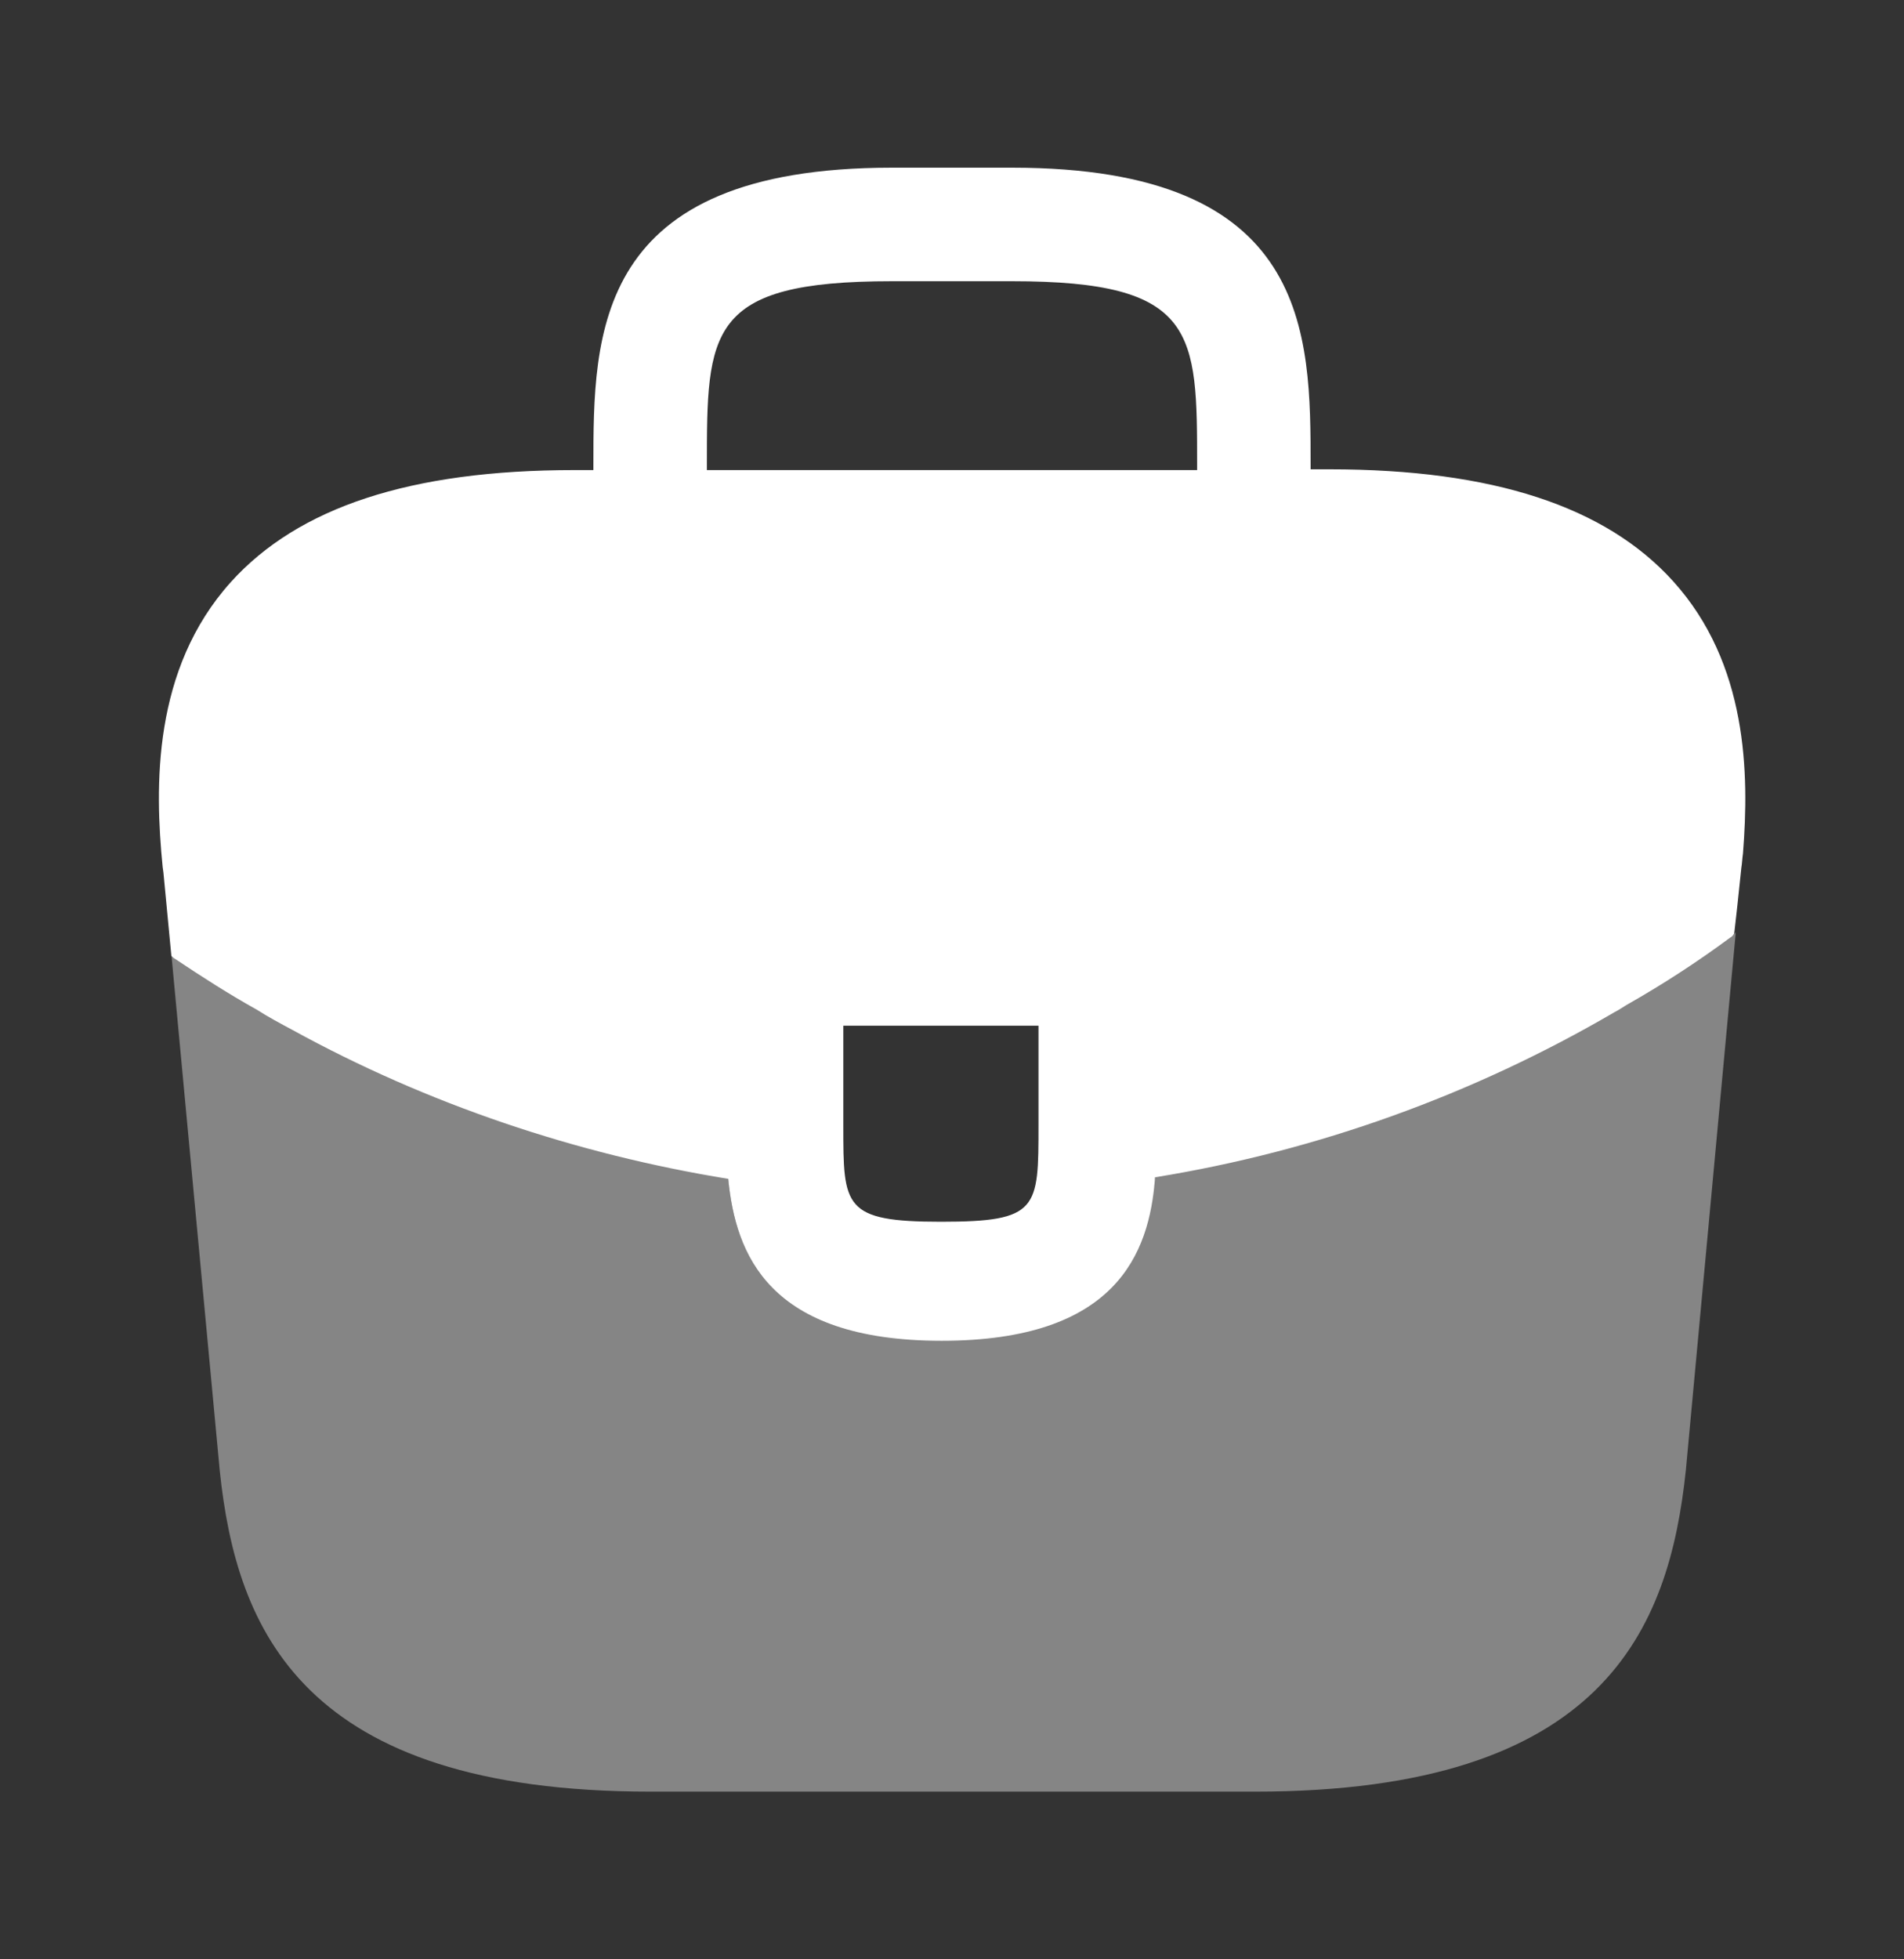 <svg width="35" height="36" viewBox="0 0 35 36" fill="none" xmlns="http://www.w3.org/2000/svg">
<rect x="0" y="0" width="35" height="36" fill="#333333" stroke="none"/>
<path d="M30.756 10.679C29.517 9.308 27.446 8.623 24.442 8.623H24.092V8.565C24.092 6.115 24.092 3.081 18.608 3.081H16.392C10.908 3.081 10.908 6.129 10.908 8.565V8.637H10.558C7.54 8.637 5.483 9.323 4.244 10.694C2.8 12.298 2.844 14.456 2.99 15.929L3.004 16.031L3.15 17.562C3.165 17.577 3.194 17.606 3.223 17.621C3.704 17.942 4.2 18.262 4.725 18.554C4.929 18.685 5.148 18.802 5.367 18.919C7.86 20.29 10.602 21.208 13.387 21.66C13.519 23.031 14.117 24.635 17.31 24.635C20.504 24.635 21.131 23.046 21.233 21.631C24.208 21.15 27.081 20.115 29.677 18.598C29.765 18.554 29.823 18.51 29.896 18.467C30.567 18.087 31.194 17.679 31.806 17.227C31.835 17.212 31.865 17.183 31.879 17.154L31.938 16.629L32.01 15.944C32.025 15.856 32.025 15.783 32.04 15.681C32.156 14.208 32.127 12.196 30.756 10.679ZM19.09 20.669C19.09 22.215 19.09 22.448 17.296 22.448C15.502 22.448 15.502 22.171 15.502 20.683V18.846H19.09V20.669ZM12.994 8.623V8.565C12.994 6.085 12.994 5.167 16.392 5.167H18.608C22.006 5.167 22.006 6.1 22.006 8.565V8.637H12.994V8.623Z" fill="white"/>
<path opacity="0.4" d="M29.896 18.438C29.823 18.481 29.75 18.525 29.677 18.569C27.081 20.085 24.208 21.106 21.233 21.602C21.117 23.002 20.504 24.606 17.31 24.606C14.117 24.606 13.504 23.017 13.387 21.631C10.602 21.194 7.86 20.275 5.367 18.89C5.148 18.773 4.929 18.656 4.725 18.525C4.2 18.233 3.704 17.913 3.223 17.592C3.194 17.577 3.165 17.548 3.15 17.533L4.04 27.027C4.346 29.929 5.542 32.919 11.958 32.919H23.071C29.488 32.919 30.683 29.929 30.99 27.012L31.908 17.125C31.894 17.154 31.865 17.183 31.835 17.198C31.208 17.65 30.567 18.073 29.896 18.438Z" fill="white"/>
</svg>
